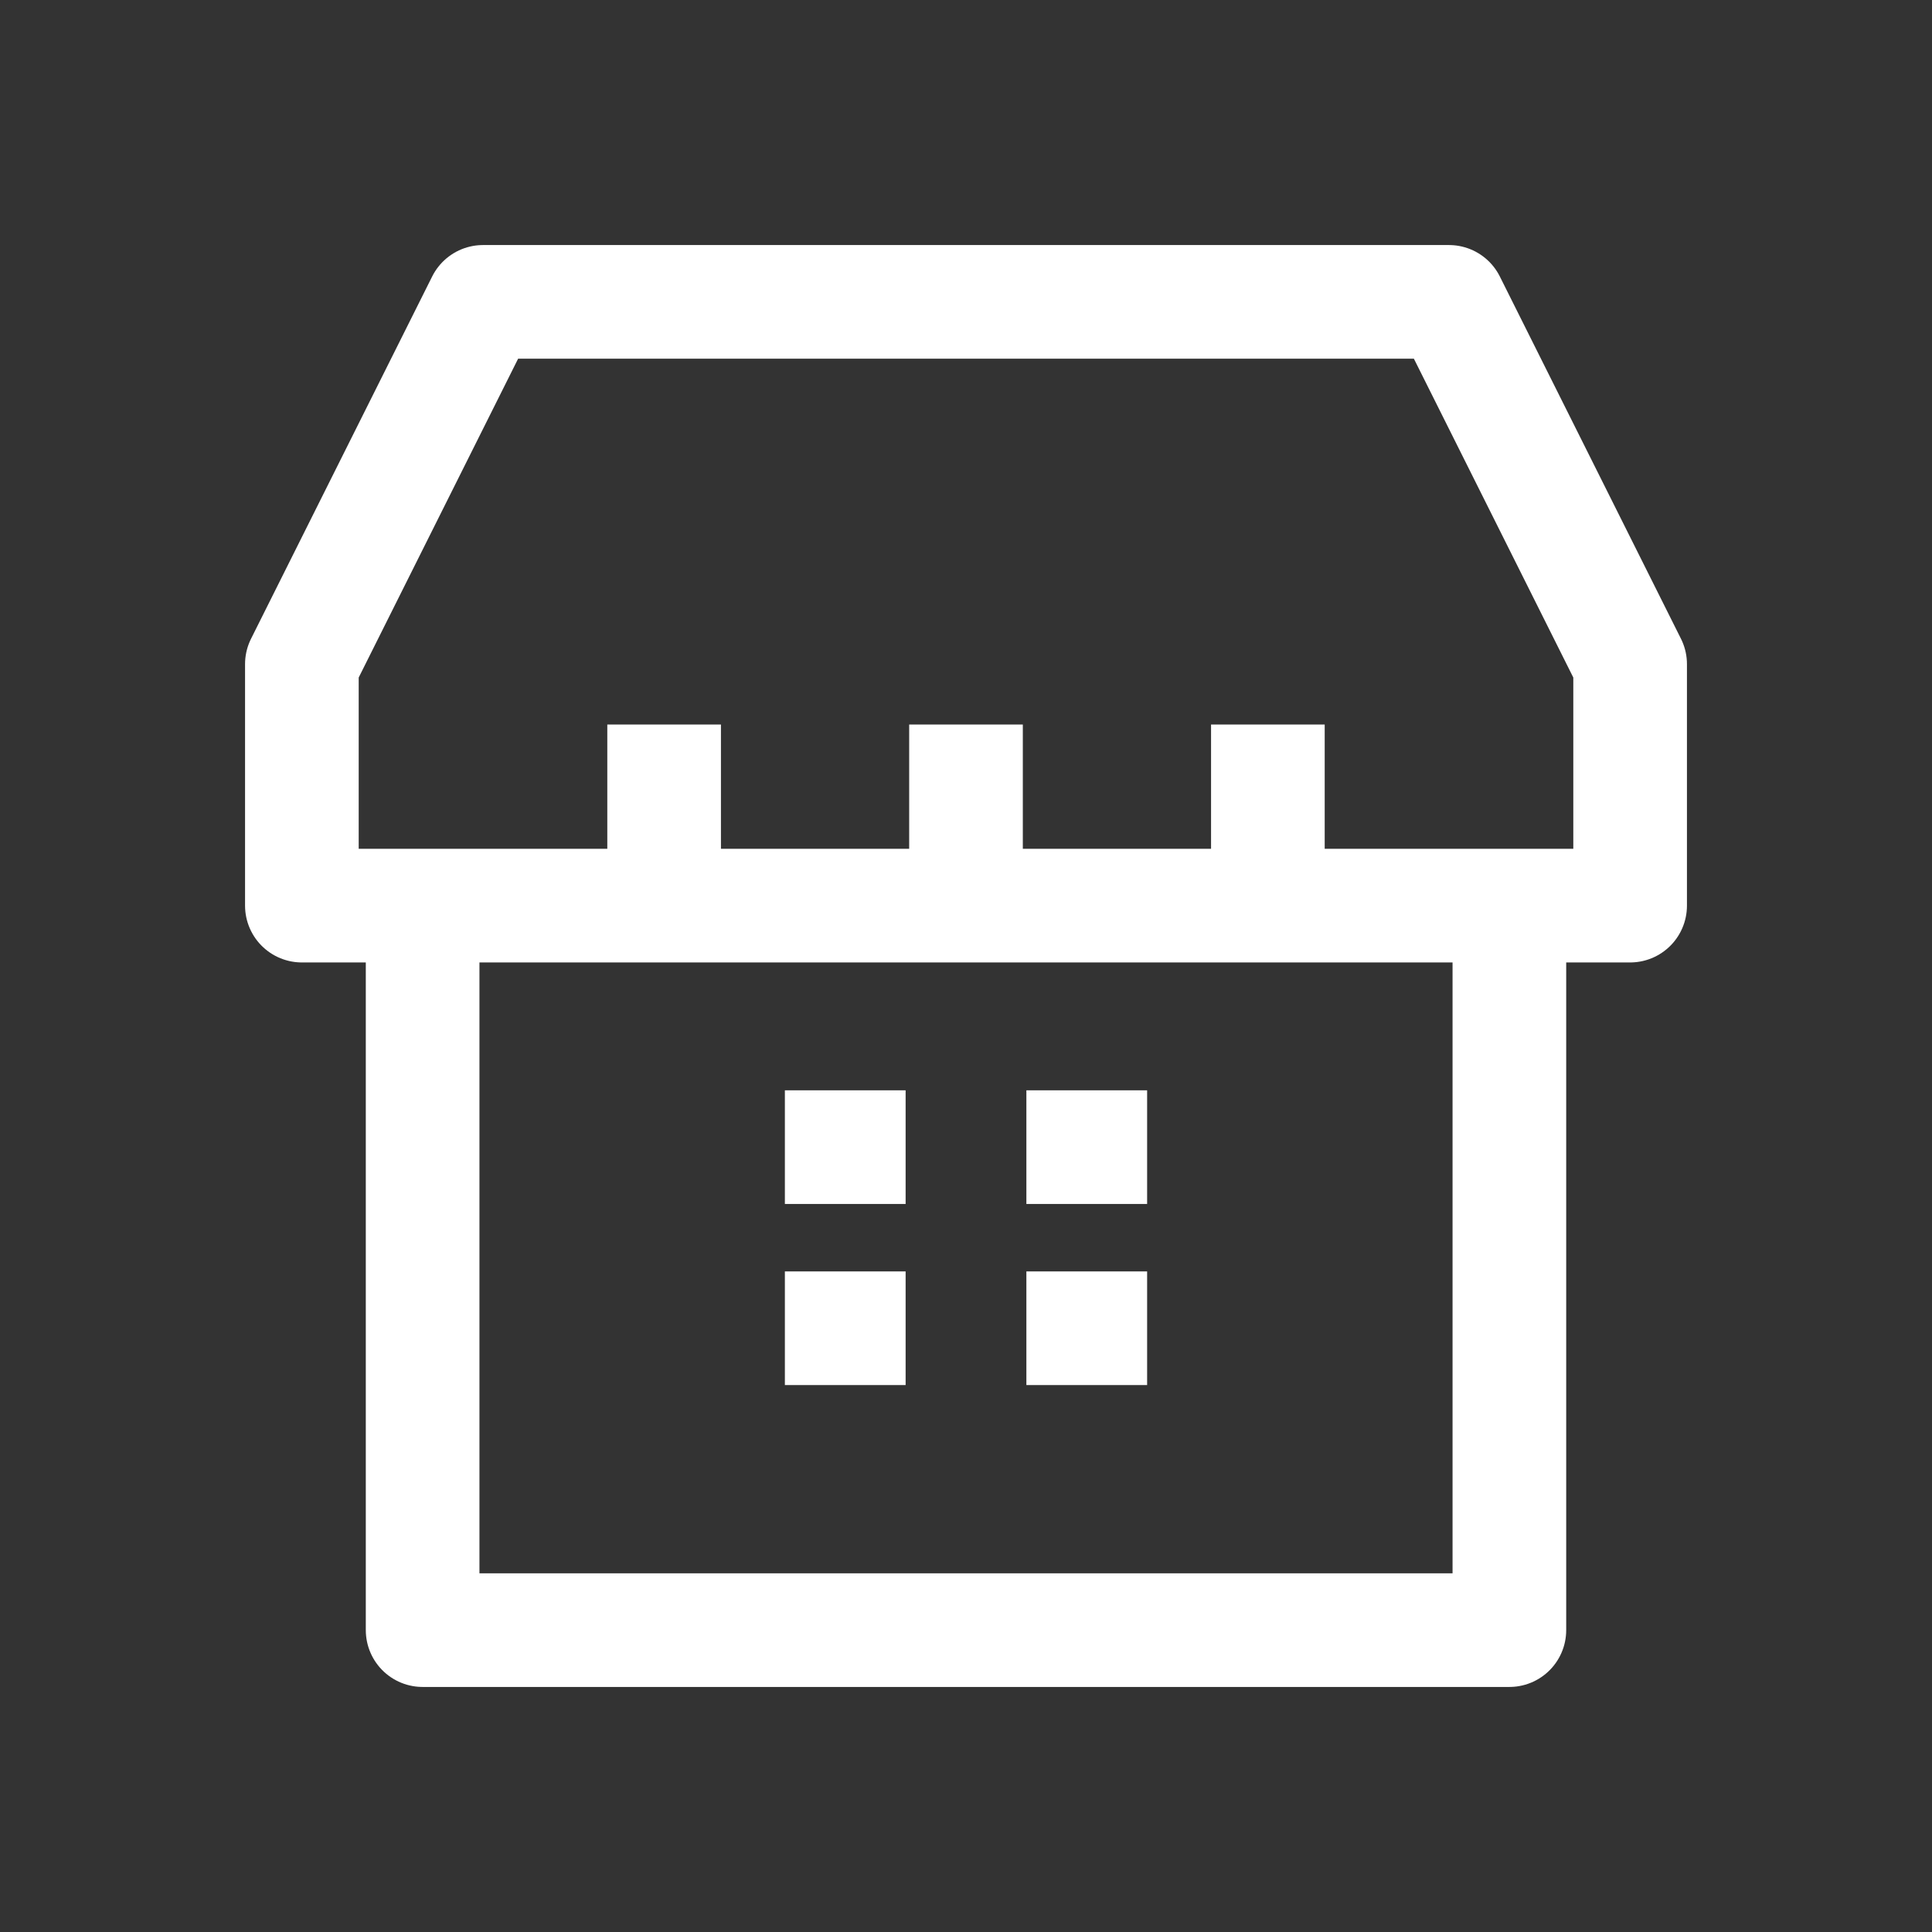 <svg width="136" height="136" viewBox="0 0 136 136" fill="none" xmlns="http://www.w3.org/2000/svg">
<rect x="0" y="0" width="136" height="136" fill="#333333" stroke="none"/>
<path d="M25.5 63.75H46.75M46.75 63.75V51M46.75 63.75H68M68 63.75V51M68 63.75H89.25M89.25 63.75V51M89.25 63.75H110.5M55.25 80.75H63.75M72.25 80.75H80.75M72.25 93.5H80.75M55.25 93.5H63.75M29.75 114.75V63.75H21.25V46.75L34 21.25H102L114.75 46.75V63.75H106.25V114.75H29.75Z" stroke="white" stroke-width="8" stroke-linejoin="round"/>
</svg>
